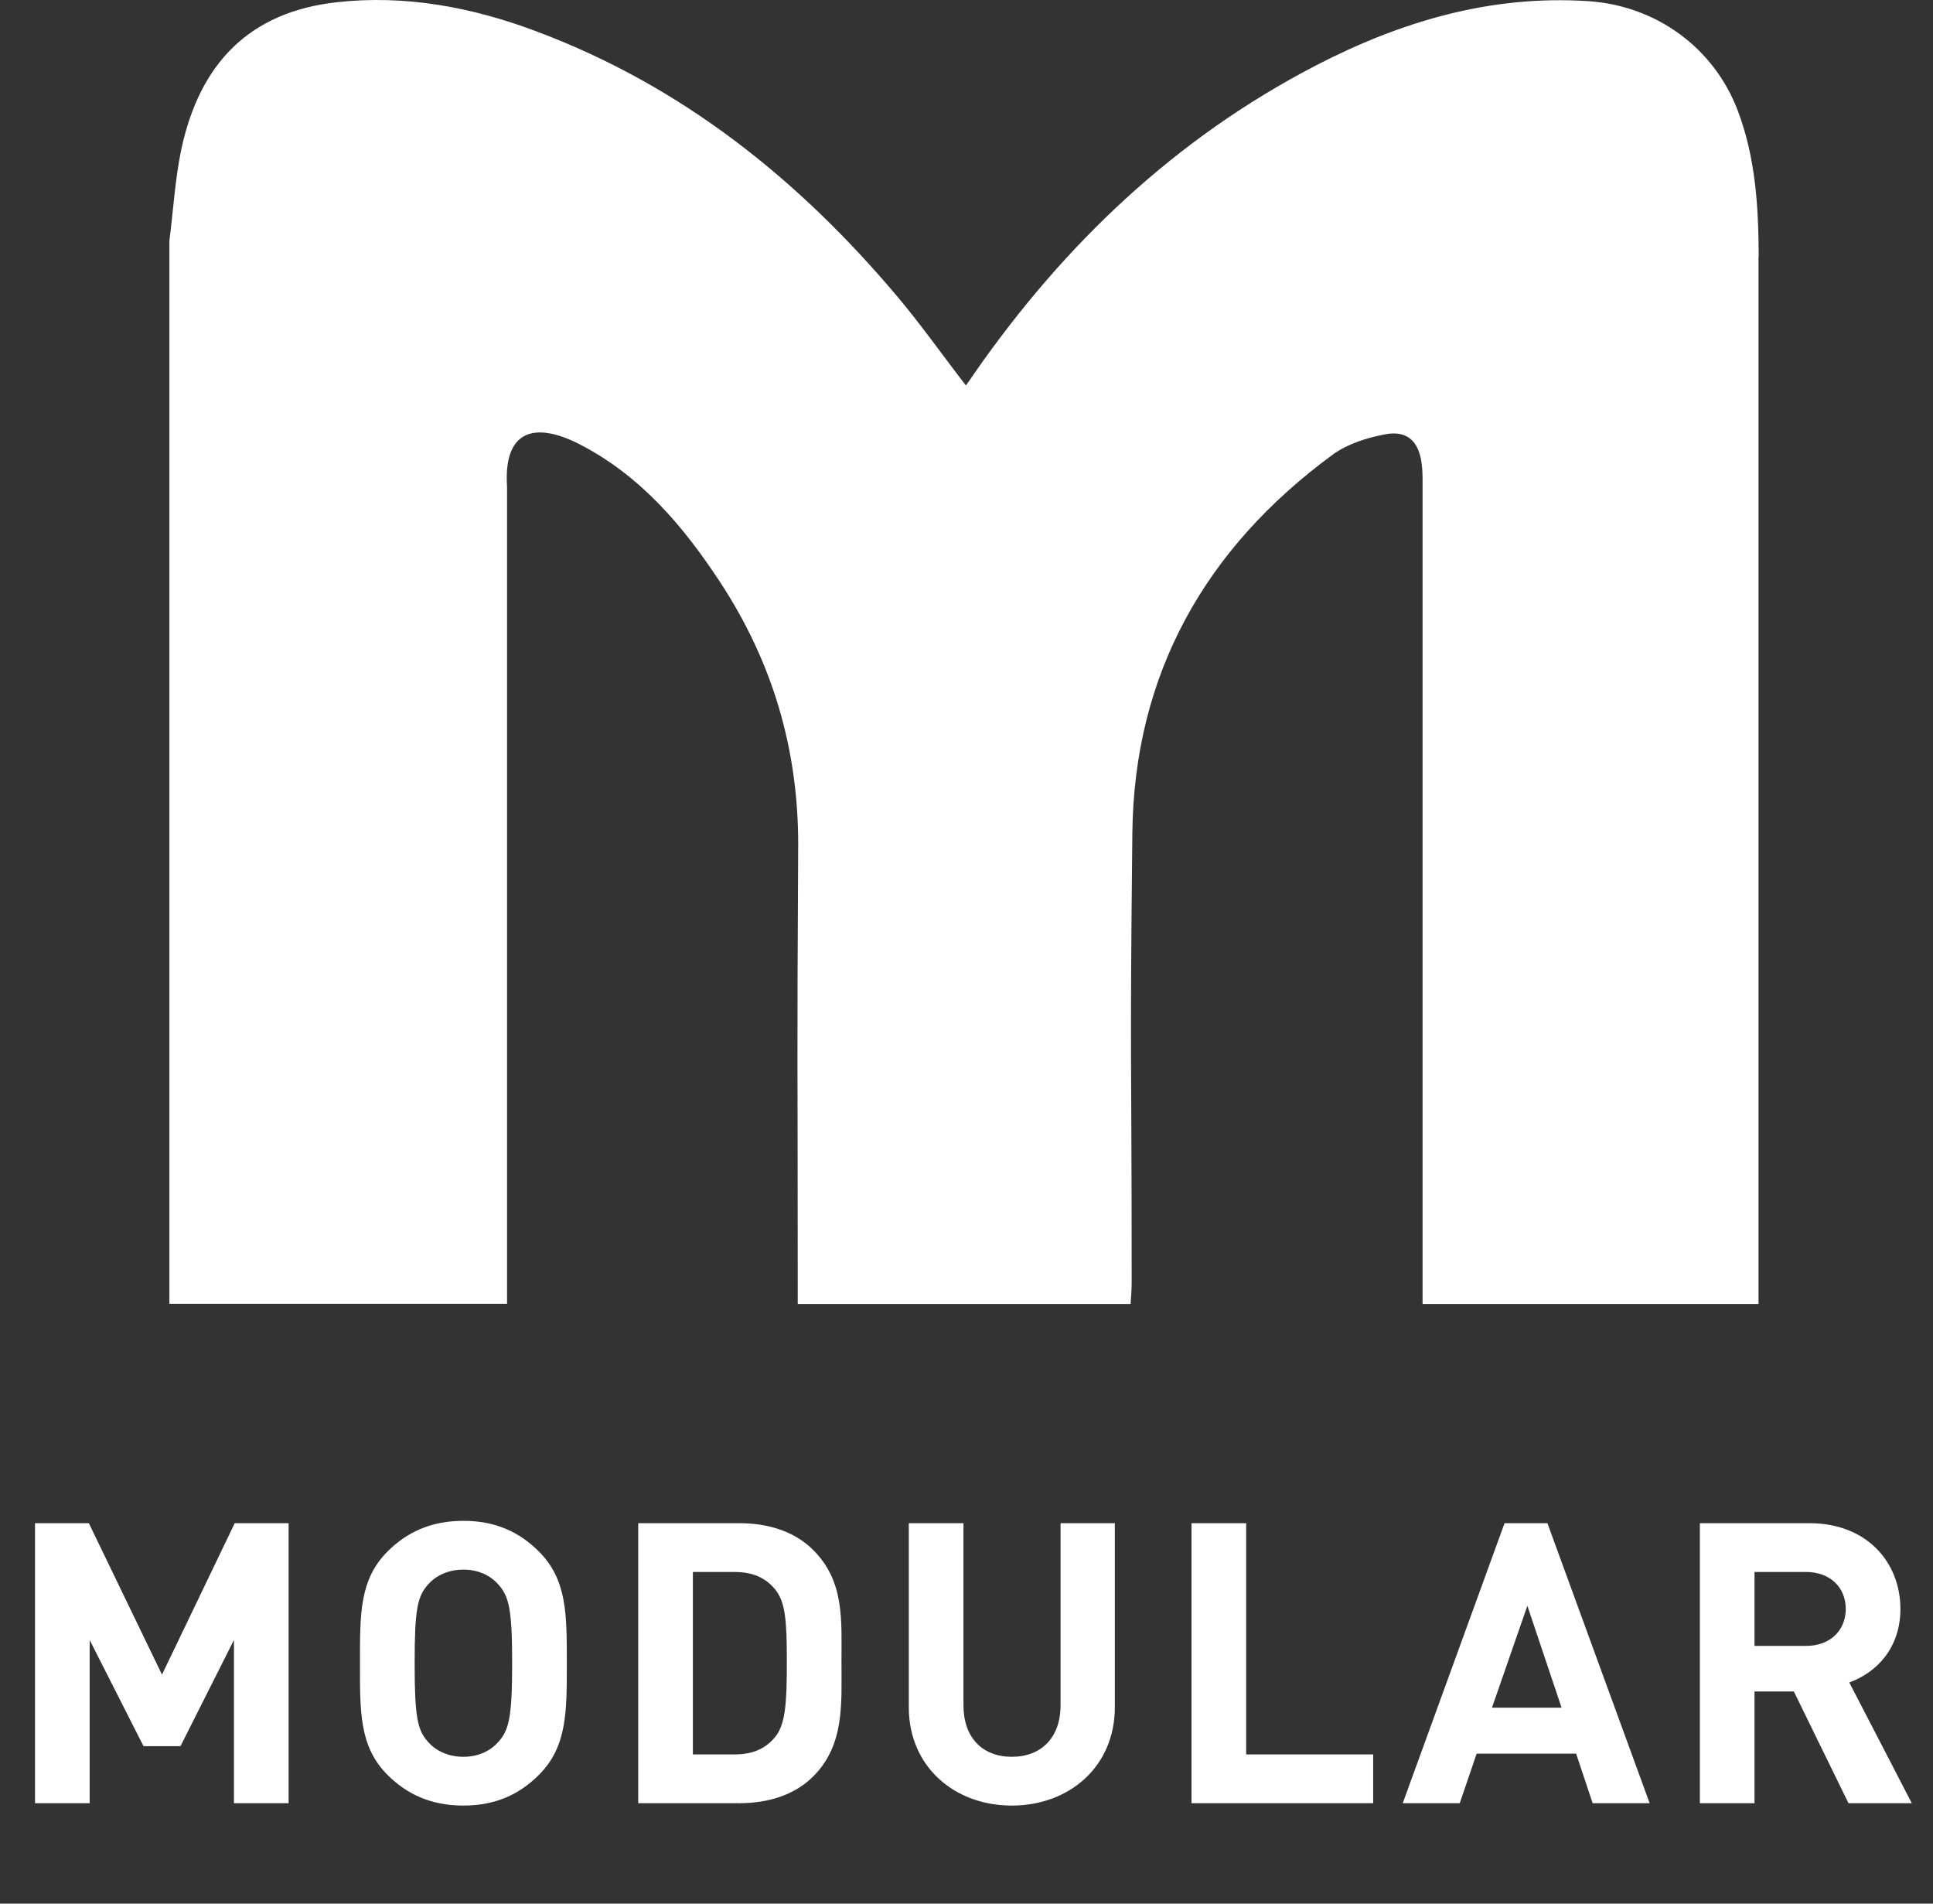 <svg xmlns="http://www.w3.org/2000/svg" fill="none" viewBox="0 0 65 64" height="64" width="65">
<rect x="0" y="0" width="65" height="64" fill="#333333" stroke="none"/>
<path fill="white" d="M11.322 0.075C13.619 -0.181 15.851 0.236 18.002 1.041C22.911 2.87 26.854 6.023 30.19 9.988C30.988 10.939 31.705 11.957 32.48 12.959C32.597 12.798 32.692 12.658 32.787 12.519C35.801 8.196 39.525 4.654 44.229 2.211C47.097 0.726 50.111 -0.174 53.396 0.038C55.679 0.184 57.633 1.596 58.437 3.725C59.037 5.313 59.132 6.96 59.139 8.613L59.133 8.62V43.84H47.836V16.043C47.833 15.894 47.826 15.746 47.807 15.599C47.712 14.831 47.317 14.458 46.563 14.604C45.956 14.721 45.304 14.926 44.814 15.285C40.527 18.431 38.135 22.66 38.077 28.008C37.989 36.245 38.054 34.892 38.054 43.13C38.054 43.356 38.033 43.62 38.018 43.84H26.825V42.932C26.825 34.907 26.796 36.472 26.84 28.446C26.854 25.198 25.976 22.25 24.206 19.557C22.97 17.677 21.521 15.973 19.472 14.927C17.987 14.173 16.926 14.451 17.05 16.36V43.832H5.696V8.094C5.828 7.069 5.886 6.023 6.098 5.013C6.72 2.124 8.388 0.404 11.322 0.075Z"></path>
<path fill="white" d="M9.705 60.623H7.867V55.136L6.069 58.706H4.826L3.015 55.136V60.623H1.177V51.209H2.988L5.447 56.3L7.893 51.209H9.705V60.623ZM19.06 55.916C19.06 57.543 19.073 58.72 18.121 59.672C17.46 60.333 16.654 60.703 15.583 60.703C14.512 60.703 13.692 60.333 13.031 59.672C12.079 58.72 12.105 57.543 12.105 55.916C12.105 54.29 12.079 53.113 13.031 52.161C13.692 51.5 14.512 51.13 15.583 51.13C16.654 51.13 17.46 51.5 18.121 52.161C19.073 53.113 19.06 54.29 19.06 55.916ZM17.222 55.916C17.222 54.105 17.116 53.669 16.759 53.272C16.495 52.968 16.085 52.77 15.583 52.77C15.08 52.77 14.657 52.968 14.393 53.272C14.036 53.669 13.943 54.105 13.943 55.916C13.943 57.728 14.036 58.164 14.393 58.561C14.657 58.865 15.08 59.063 15.583 59.063C16.085 59.063 16.495 58.865 16.759 58.561C17.116 58.164 17.222 57.728 17.222 55.916ZM28.296 55.877C28.296 57.292 28.402 58.667 27.344 59.724C26.723 60.346 25.837 60.623 24.859 60.623H21.461V51.209H24.859C25.837 51.209 26.723 51.487 27.344 52.109C28.402 53.166 28.296 54.462 28.296 55.877ZM26.459 55.877C26.459 54.449 26.406 53.854 26.062 53.431C25.744 53.047 25.321 52.849 24.687 52.849H23.299V58.984H24.687C25.321 58.984 25.744 58.786 26.062 58.402C26.406 57.979 26.459 57.305 26.459 55.877ZM37.488 57.397C37.488 59.394 35.954 60.703 34.024 60.703C32.093 60.703 30.56 59.394 30.56 57.397V51.209H32.398V57.331C32.398 58.416 33.032 59.063 34.024 59.063C35.016 59.063 35.663 58.416 35.663 57.331V51.209H37.488V57.397ZM46.175 60.623H40.066V51.209H41.904V58.984H46.175V60.623ZM55.472 60.623H53.555L53 58.958H49.654L49.086 60.623H47.169L50.593 51.209H52.034L55.472 60.623ZM52.51 57.411L51.36 53.986L50.17 57.411H52.51ZM64.287 60.623H62.158L60.321 56.868H58.998V60.623H57.161V51.209H60.849C62.767 51.209 63.904 52.518 63.904 54.092C63.904 55.414 63.097 56.234 62.185 56.564L64.287 60.623ZM62.066 54.092C62.066 53.365 61.537 52.849 60.73 52.849H58.998V55.335H60.73C61.537 55.335 62.066 54.819 62.066 54.092Z"></path>
</svg>
